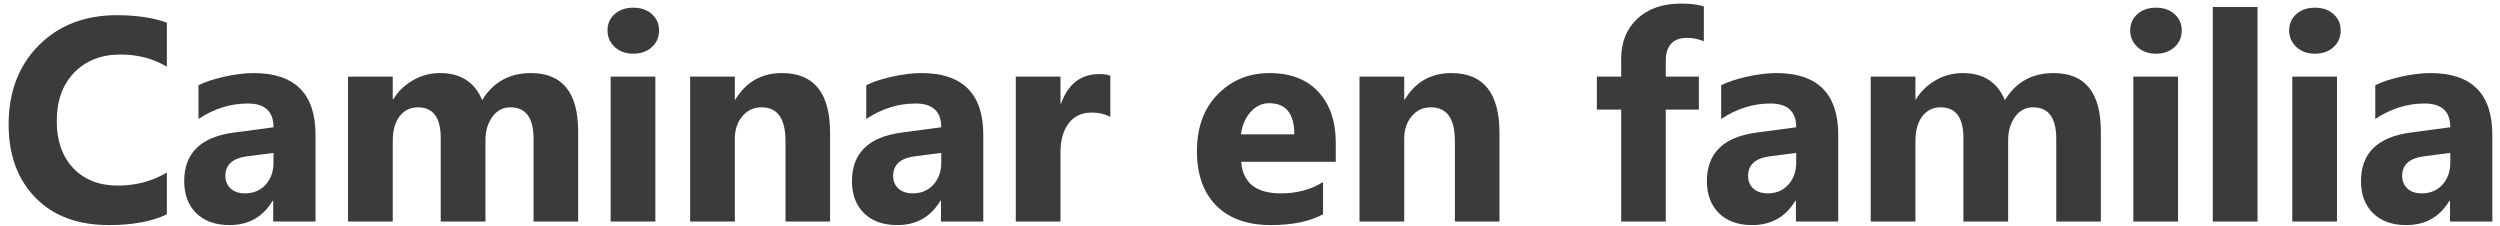 <svg width="276" height="25" viewBox="0 0 276 25" fill="none" xmlns="http://www.w3.org/2000/svg">
<path d="M18.421 23.661C16.785 24.453 14.65 24.848 12.015 24.848C8.577 24.848 5.874 23.838 3.905 21.817C1.937 19.796 0.952 17.104 0.952 13.739C0.952 10.156 2.056 7.249 4.265 5.02C6.483 2.791 9.358 1.677 12.89 1.677C15.077 1.677 16.921 1.953 18.421 2.505V7.364C16.921 6.468 15.213 6.02 13.296 6.02C11.192 6.02 9.494 6.682 8.202 8.005C6.91 9.328 6.265 11.119 6.265 13.38C6.265 15.546 6.874 17.276 8.093 18.567C9.312 19.848 10.952 20.489 13.015 20.489C14.983 20.489 16.785 20.01 18.421 19.052V23.661Z" fill="#3B3B3B"/>
<path d="M34.835 24.458H30.163V22.161H30.101C29.028 23.953 27.439 24.848 25.335 24.848C23.783 24.848 22.559 24.411 21.663 23.536C20.778 22.651 20.335 21.473 20.335 20.005C20.335 16.901 22.174 15.109 25.851 14.63L30.195 14.052C30.195 12.302 29.247 11.427 27.351 11.427C25.445 11.427 23.632 11.994 21.913 13.13V9.411C22.601 9.057 23.538 8.744 24.726 8.473C25.924 8.203 27.012 8.067 27.991 8.067C32.554 8.067 34.835 10.343 34.835 14.895V24.458ZM30.195 17.958V16.88L27.288 17.255C25.684 17.463 24.882 18.187 24.882 19.427C24.882 19.989 25.075 20.453 25.46 20.817C25.856 21.171 26.387 21.348 27.054 21.348C27.981 21.348 28.736 21.031 29.32 20.395C29.903 19.749 30.195 18.937 30.195 17.958Z" fill="#3B3B3B"/>
<path d="M63.828 24.458H58.906V15.333C58.906 13.01 58.052 11.848 56.343 11.848C55.531 11.848 54.869 12.197 54.359 12.895C53.849 13.593 53.593 14.463 53.593 15.505V24.458H48.656V15.239C48.656 12.979 47.817 11.848 46.14 11.848C45.297 11.848 44.619 12.182 44.109 12.848C43.609 13.515 43.359 14.421 43.359 15.567V24.458H38.422V8.458H43.359V10.958H43.422C43.932 10.104 44.645 9.411 45.562 8.88C46.489 8.338 47.5 8.067 48.593 8.067C50.854 8.067 52.401 9.062 53.234 11.052C54.453 9.062 56.244 8.067 58.609 8.067C62.088 8.067 63.828 10.213 63.828 14.505V24.458Z" fill="#3B3B3B"/>
<path d="M69.914 5.927C69.081 5.927 68.398 5.682 67.867 5.192C67.336 4.692 67.07 4.083 67.07 3.364C67.07 2.624 67.336 2.02 67.867 1.552C68.398 1.083 69.081 0.848 69.914 0.848C70.758 0.848 71.44 1.083 71.961 1.552C72.492 2.02 72.758 2.624 72.758 3.364C72.758 4.114 72.492 4.729 71.961 5.208C71.44 5.687 70.758 5.927 69.914 5.927ZM72.352 24.458H67.414V8.458H72.352V24.458Z" fill="#3B3B3B"/>
<path d="M91.641 24.458H86.719V15.567C86.719 13.088 85.834 11.848 84.063 11.848C83.209 11.848 82.505 12.177 81.953 12.833C81.401 13.489 81.125 14.322 81.125 15.333V24.458H76.188V8.458H81.125V10.989H81.188C82.365 9.041 84.078 8.067 86.328 8.067C89.87 8.067 91.641 10.265 91.641 14.661V24.458Z" fill="#3B3B3B"/>
<path d="M108.555 24.458H103.883V22.161H103.821C102.748 23.953 101.159 24.848 99.055 24.848C97.503 24.848 96.279 24.411 95.383 23.536C94.498 22.651 94.055 21.473 94.055 20.005C94.055 16.901 95.894 15.109 99.571 14.63L103.915 14.052C103.915 12.302 102.967 11.427 101.071 11.427C99.165 11.427 97.352 11.994 95.633 13.13V9.411C96.321 9.057 97.258 8.744 98.446 8.473C99.644 8.203 100.732 8.067 101.712 8.067C106.274 8.067 108.555 10.343 108.555 14.895V24.458ZM103.915 17.958V16.88L101.008 17.255C99.404 17.463 98.602 18.187 98.602 19.427C98.602 19.989 98.795 20.453 99.18 20.817C99.576 21.171 100.107 21.348 100.774 21.348C101.701 21.348 102.456 21.031 103.04 20.395C103.623 19.749 103.915 18.937 103.915 17.958Z" fill="#3B3B3B"/>
<path d="M122.579 12.911C121.985 12.588 121.293 12.427 120.501 12.427C119.428 12.427 118.589 12.822 117.985 13.614C117.381 14.395 117.079 15.463 117.079 16.817V24.458H112.142V8.458H117.079V11.427H117.142C117.923 9.26 119.329 8.177 121.36 8.177C121.881 8.177 122.287 8.239 122.579 8.364V12.911Z" fill="#3B3B3B"/>
<path d="M147.47 17.864H137.033C137.199 20.187 138.663 21.348 141.423 21.348C143.184 21.348 144.731 20.932 146.064 20.098V23.661C144.585 24.453 142.663 24.848 140.298 24.848C137.715 24.848 135.71 24.135 134.283 22.708C132.856 21.27 132.142 19.27 132.142 16.708C132.142 14.052 132.913 11.947 134.455 10.395C135.996 8.843 137.892 8.067 140.142 8.067C142.475 8.067 144.278 8.76 145.548 10.145C146.83 11.531 147.47 13.411 147.47 15.786V17.864ZM142.892 14.833C142.892 12.541 141.965 11.395 140.111 11.395C139.319 11.395 138.632 11.723 138.048 12.38C137.475 13.036 137.127 13.854 137.002 14.833H142.892Z" fill="#3B3B3B"/>
<path d="M165.541 24.458H160.619V15.567C160.619 13.088 159.734 11.848 157.963 11.848C157.109 11.848 156.405 12.177 155.853 12.833C155.301 13.489 155.025 14.322 155.025 15.333V24.458H150.088V8.458H155.025V10.989H155.088C156.265 9.041 157.978 8.067 160.228 8.067C163.77 8.067 165.541 10.265 165.541 14.661V24.458Z" fill="#3B3B3B"/>
<path d="M188.104 4.552C187.469 4.302 186.859 4.177 186.276 4.177C184.693 4.177 183.901 5.036 183.901 6.755V8.458H187.557V12.098H183.901V24.458H178.979V12.098H176.292V8.458H178.979V6.473C178.979 4.65 179.573 3.182 180.76 2.067C181.948 0.953 183.562 0.395 185.604 0.395C186.604 0.395 187.437 0.499 188.104 0.708V4.552Z" fill="#3B3B3B"/>
<path d="M202.94 24.458H198.268V22.161H198.206C197.133 23.953 195.544 24.848 193.44 24.848C191.888 24.848 190.664 24.411 189.768 23.536C188.883 22.651 188.44 21.473 188.44 20.005C188.44 16.901 190.279 15.109 193.956 14.63L198.3 14.052C198.3 12.302 197.352 11.427 195.456 11.427C193.55 11.427 191.737 11.994 190.018 13.13V9.411C190.706 9.057 191.643 8.744 192.831 8.473C194.029 8.203 195.117 8.067 196.097 8.067C200.659 8.067 202.94 10.343 202.94 14.895V24.458ZM198.3 17.958V16.88L195.393 17.255C193.789 17.463 192.987 18.187 192.987 19.427C192.987 19.989 193.18 20.453 193.565 20.817C193.961 21.171 194.492 21.348 195.159 21.348C196.086 21.348 196.841 21.031 197.425 20.395C198.008 19.749 198.3 18.937 198.3 17.958Z" fill="#3B3B3B"/>
<path d="M231.933 24.458H227.011V15.333C227.011 13.01 226.157 11.848 224.448 11.848C223.636 11.848 222.974 12.197 222.464 12.895C221.954 13.593 221.698 14.463 221.698 15.505V24.458H216.761V15.239C216.761 12.979 215.922 11.848 214.245 11.848C213.402 11.848 212.724 12.182 212.214 12.848C211.714 13.515 211.464 14.421 211.464 15.567V24.458H206.527V8.458H211.464V10.958H211.527C212.037 10.104 212.75 9.411 213.667 8.88C214.594 8.338 215.605 8.067 216.698 8.067C218.959 8.067 220.506 9.062 221.339 11.052C222.558 9.062 224.349 8.067 226.714 8.067C230.193 8.067 231.933 10.213 231.933 14.505V24.458Z" fill="#3B3B3B"/>
<path d="M238.019 5.927C237.186 5.927 236.503 5.682 235.972 5.192C235.441 4.692 235.175 4.083 235.175 3.364C235.175 2.624 235.441 2.02 235.972 1.552C236.503 1.083 237.186 0.848 238.019 0.848C238.863 0.848 239.545 1.083 240.066 1.552C240.597 2.02 240.863 2.624 240.863 3.364C240.863 4.114 240.597 4.729 240.066 5.208C239.545 5.687 238.863 5.927 238.019 5.927ZM240.457 24.458H235.519V8.458H240.457V24.458Z" fill="#3B3B3B"/>
<path d="M249.23 24.458H244.293V0.77H249.23V24.458Z" fill="#3B3B3B"/>
<path d="M255.567 5.927C254.733 5.927 254.051 5.682 253.52 5.192C252.988 4.692 252.723 4.083 252.723 3.364C252.723 2.624 252.988 2.02 253.52 1.552C254.051 1.083 254.733 0.848 255.567 0.848C256.41 0.848 257.093 1.083 257.613 1.552C258.145 2.02 258.41 2.624 258.41 3.364C258.41 4.114 258.145 4.729 257.613 5.208C257.093 5.687 256.41 5.927 255.567 5.927ZM258.004 24.458H253.067V8.458H258.004V24.458Z" fill="#3B3B3B"/>
<path d="M275.153 24.458H270.481V22.161H270.418C269.345 23.953 267.757 24.848 265.653 24.848C264.101 24.848 262.877 24.411 261.981 23.536C261.095 22.651 260.653 21.473 260.653 20.005C260.653 16.901 262.491 15.109 266.168 14.63L270.512 14.052C270.512 12.302 269.564 11.427 267.668 11.427C265.762 11.427 263.95 11.994 262.231 13.13V9.411C262.918 9.057 263.856 8.744 265.043 8.473C266.241 8.203 267.33 8.067 268.309 8.067C272.872 8.067 275.153 10.343 275.153 14.895V24.458ZM270.512 17.958V16.88L267.606 17.255C266.002 17.463 265.2 18.187 265.2 19.427C265.2 19.989 265.392 20.453 265.778 20.817C266.174 21.171 266.705 21.348 267.372 21.348C268.299 21.348 269.054 21.031 269.637 20.395C270.22 19.749 270.512 18.937 270.512 17.958Z" fill="#3B3B3B"/>
</svg>

